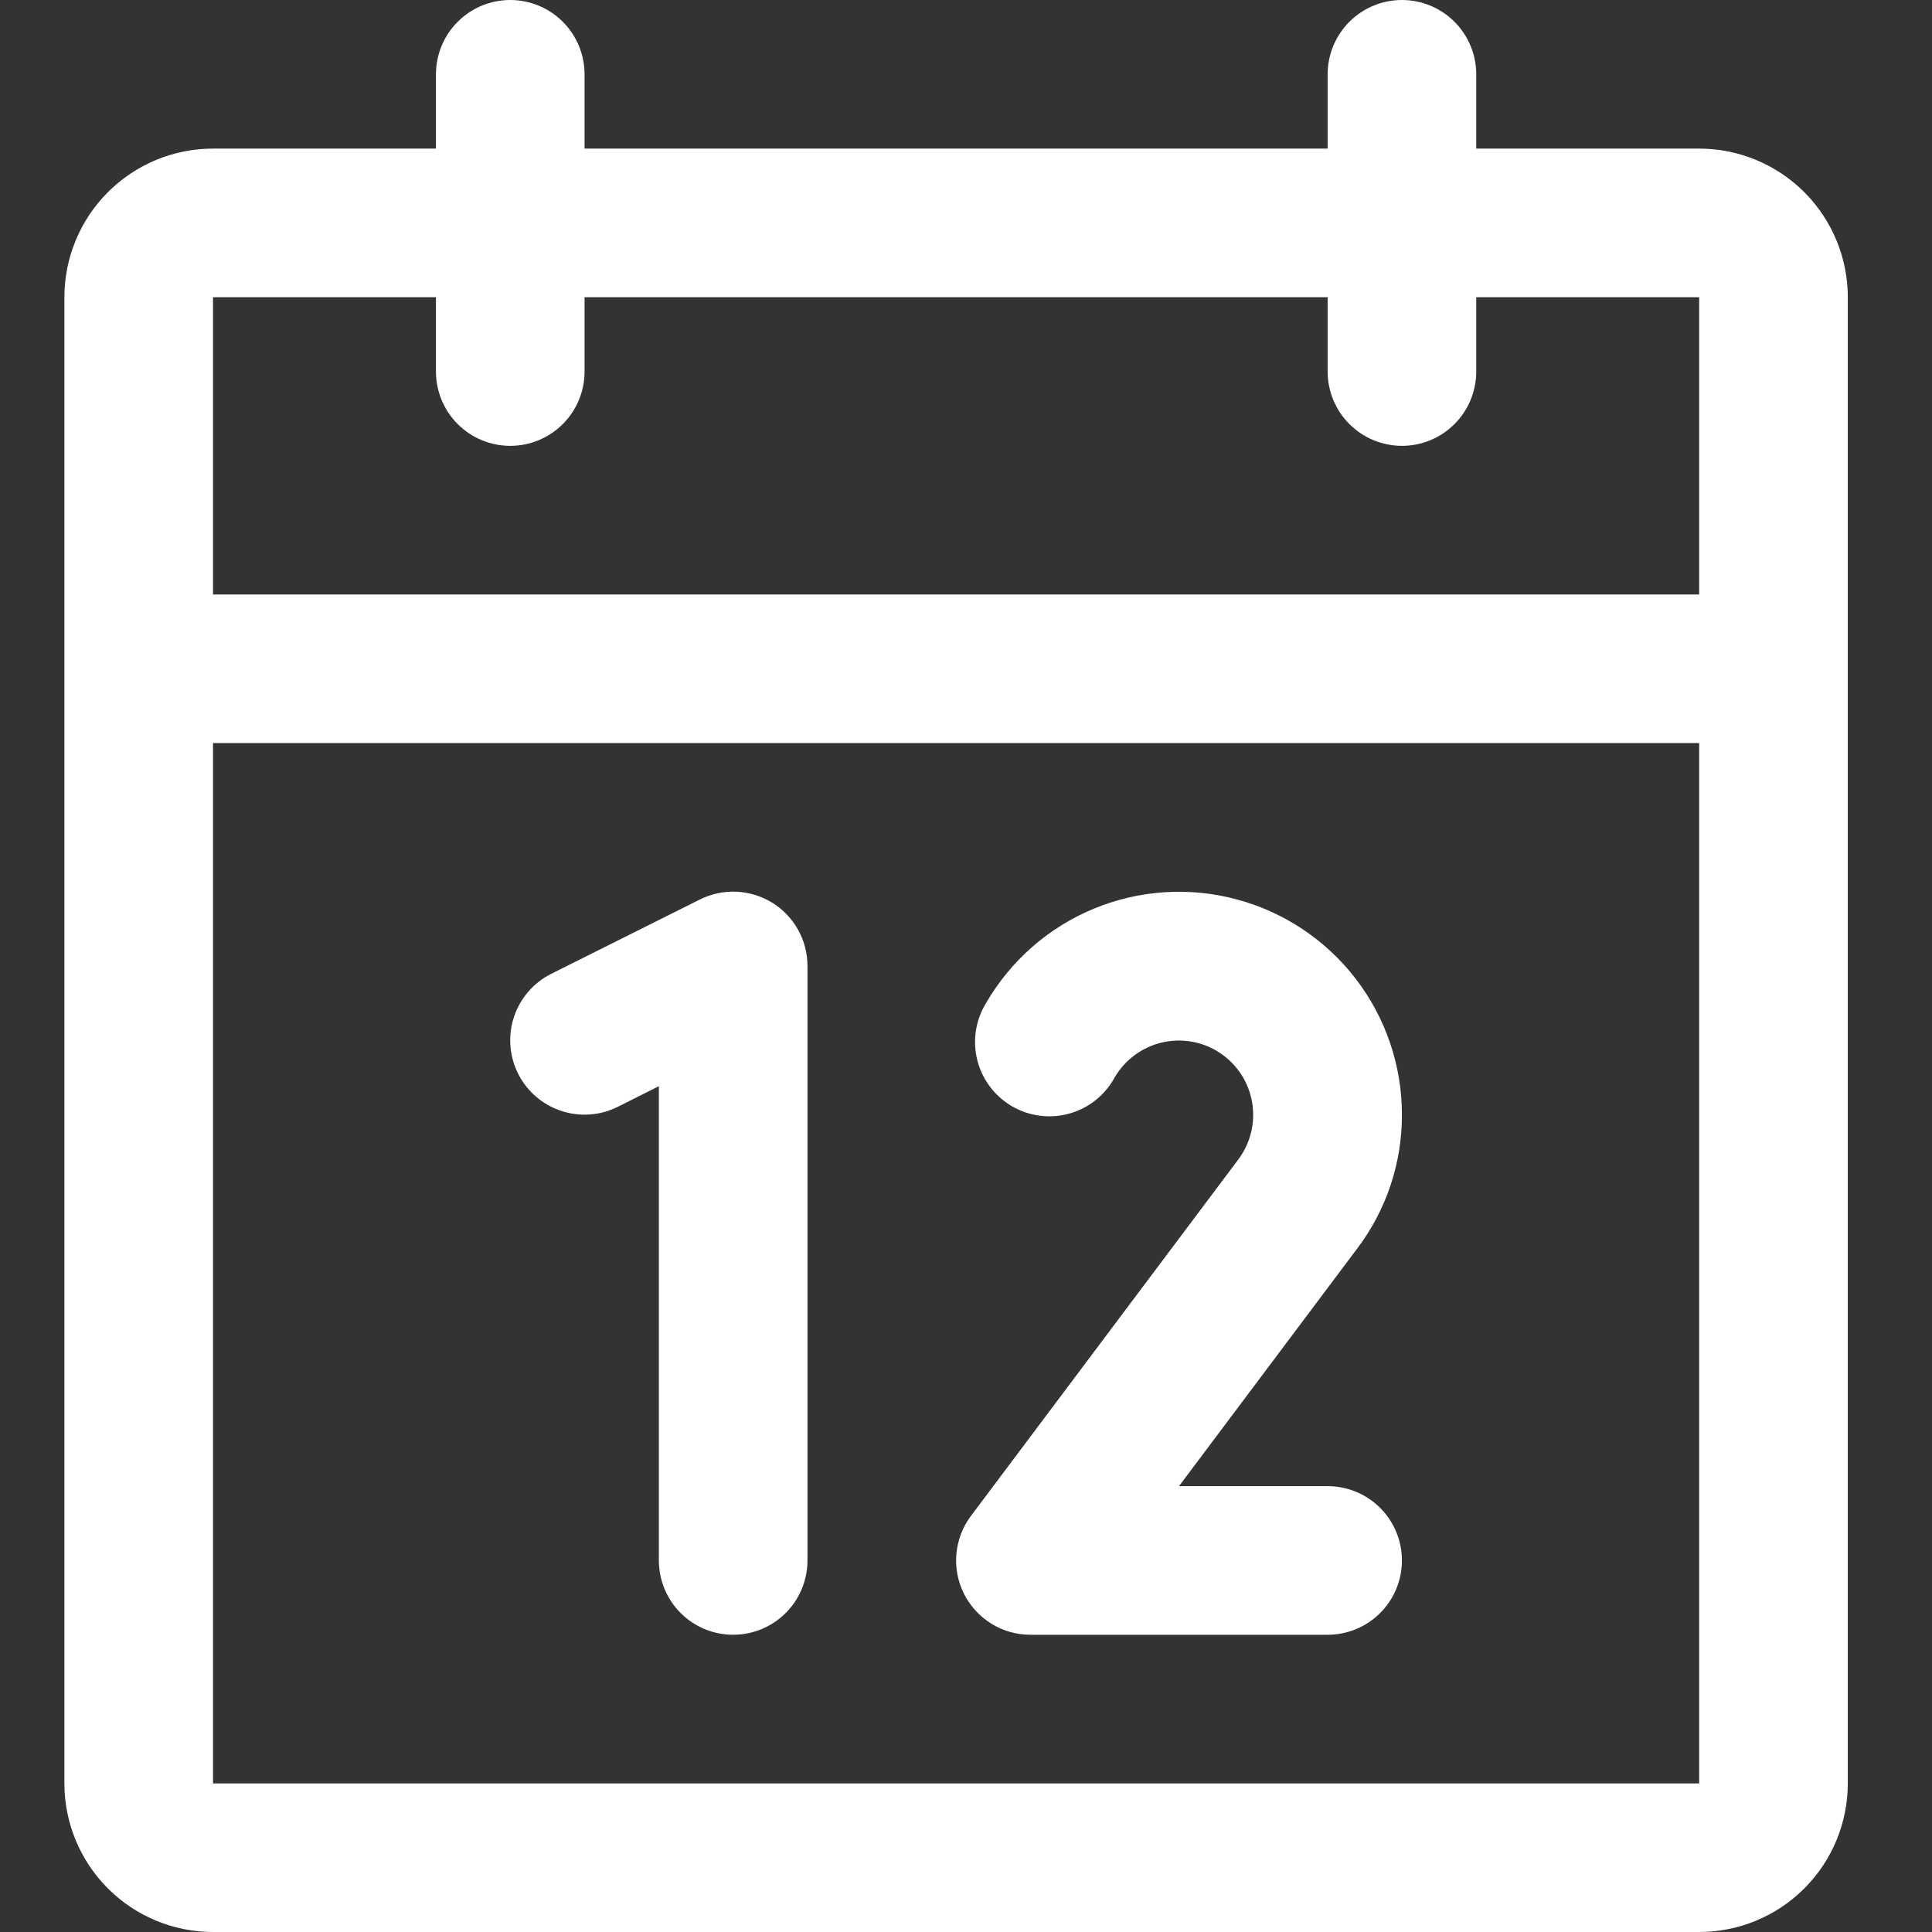 <?xml version="1.0" encoding="UTF-8"?> <svg xmlns="http://www.w3.org/2000/svg" width="60" height="60" viewBox="0 0 60 60" fill="none"><rect x="0" y="0" width="60" height="60" fill="#333333" stroke="none"/><path d="M52.769 4.615H45.846V2.308C45.846 1.696 45.603 1.109 45.17 0.676C44.737 0.243 44.151 0 43.538 0C42.926 0 42.34 0.243 41.907 0.676C41.474 1.109 41.231 1.696 41.231 2.308V4.615H18.154V2.308C18.154 1.696 17.911 1.109 17.478 0.676C17.045 0.243 16.458 0 15.846 0C15.234 0 14.647 0.243 14.214 0.676C13.782 1.109 13.539 1.696 13.539 2.308V4.615H6.615C5.391 4.615 4.217 5.102 3.352 5.967C2.486 6.833 2 8.007 2 9.231V55.385C2 56.609 2.486 57.783 3.352 58.648C4.217 59.514 5.391 60 6.615 60H52.769C53.993 60 55.167 59.514 56.033 58.648C56.898 57.783 57.385 56.609 57.385 55.385V9.231C57.385 8.007 56.898 6.833 56.033 5.967C55.167 5.102 53.993 4.615 52.769 4.615ZM13.539 9.231V11.539C13.539 12.15 13.782 12.738 14.214 13.17C14.647 13.603 15.234 13.846 15.846 13.846C16.458 13.846 17.045 13.603 17.478 13.17C17.911 12.738 18.154 12.15 18.154 11.539V9.231H41.231V11.539C41.231 12.15 41.474 12.738 41.907 13.17C42.34 13.603 42.926 13.846 43.538 13.846C44.151 13.846 44.737 13.603 45.17 13.17C45.603 12.738 45.846 12.15 45.846 11.539V9.231H52.769V18.462H6.615V9.231H13.539ZM52.769 55.385H6.615V23.077H52.769V55.385ZM25.077 30V48.462C25.077 49.074 24.834 49.66 24.401 50.093C23.968 50.526 23.381 50.769 22.769 50.769C22.157 50.769 21.57 50.526 21.137 50.093C20.705 49.66 20.462 49.074 20.462 48.462V33.733L19.186 34.373C18.639 34.647 18.005 34.692 17.424 34.498C16.843 34.305 16.362 33.888 16.088 33.34C15.815 32.793 15.77 32.158 15.963 31.578C16.157 30.997 16.573 30.516 17.121 30.242L21.736 27.935C22.088 27.759 22.48 27.675 22.873 27.693C23.266 27.711 23.648 27.829 23.983 28.035C24.318 28.242 24.594 28.532 24.785 28.875C24.977 29.219 25.077 29.606 25.077 30ZM42.142 38.784L36.615 46.154H41.231C41.843 46.154 42.43 46.397 42.863 46.83C43.295 47.263 43.538 47.849 43.538 48.462C43.538 49.074 43.295 49.66 42.863 50.093C42.43 50.526 41.843 50.769 41.231 50.769H32C31.571 50.769 31.151 50.65 30.787 50.425C30.422 50.199 30.128 49.877 29.936 49.494C29.744 49.11 29.663 48.681 29.702 48.254C29.74 47.828 29.897 47.42 30.154 47.077L38.456 36.009C38.645 35.757 38.78 35.47 38.854 35.164C38.928 34.859 38.938 34.541 38.885 34.231C38.832 33.922 38.715 33.626 38.544 33.362C38.372 33.099 38.148 32.873 37.886 32.7C37.624 32.526 37.33 32.407 37.02 32.352C36.711 32.296 36.393 32.304 36.087 32.375C35.781 32.447 35.492 32.58 35.239 32.767C34.987 32.953 34.775 33.19 34.616 33.462C34.469 33.732 34.27 33.971 34.029 34.163C33.788 34.356 33.511 34.498 33.215 34.581C32.918 34.665 32.608 34.688 32.302 34.65C31.996 34.612 31.701 34.513 31.434 34.359C31.167 34.205 30.934 33.998 30.748 33.753C30.562 33.507 30.427 33.226 30.352 32.928C30.276 32.629 30.261 32.318 30.307 32.014C30.353 31.709 30.46 31.416 30.621 31.154C31.384 29.835 32.56 28.804 33.967 28.221C35.375 27.638 36.936 27.536 38.407 27.931C39.879 28.325 41.179 29.194 42.107 30.402C43.035 31.611 43.538 33.092 43.538 34.615C43.543 36.12 43.053 37.585 42.142 38.784Z" fill="#FFFFFF"></path></svg> 